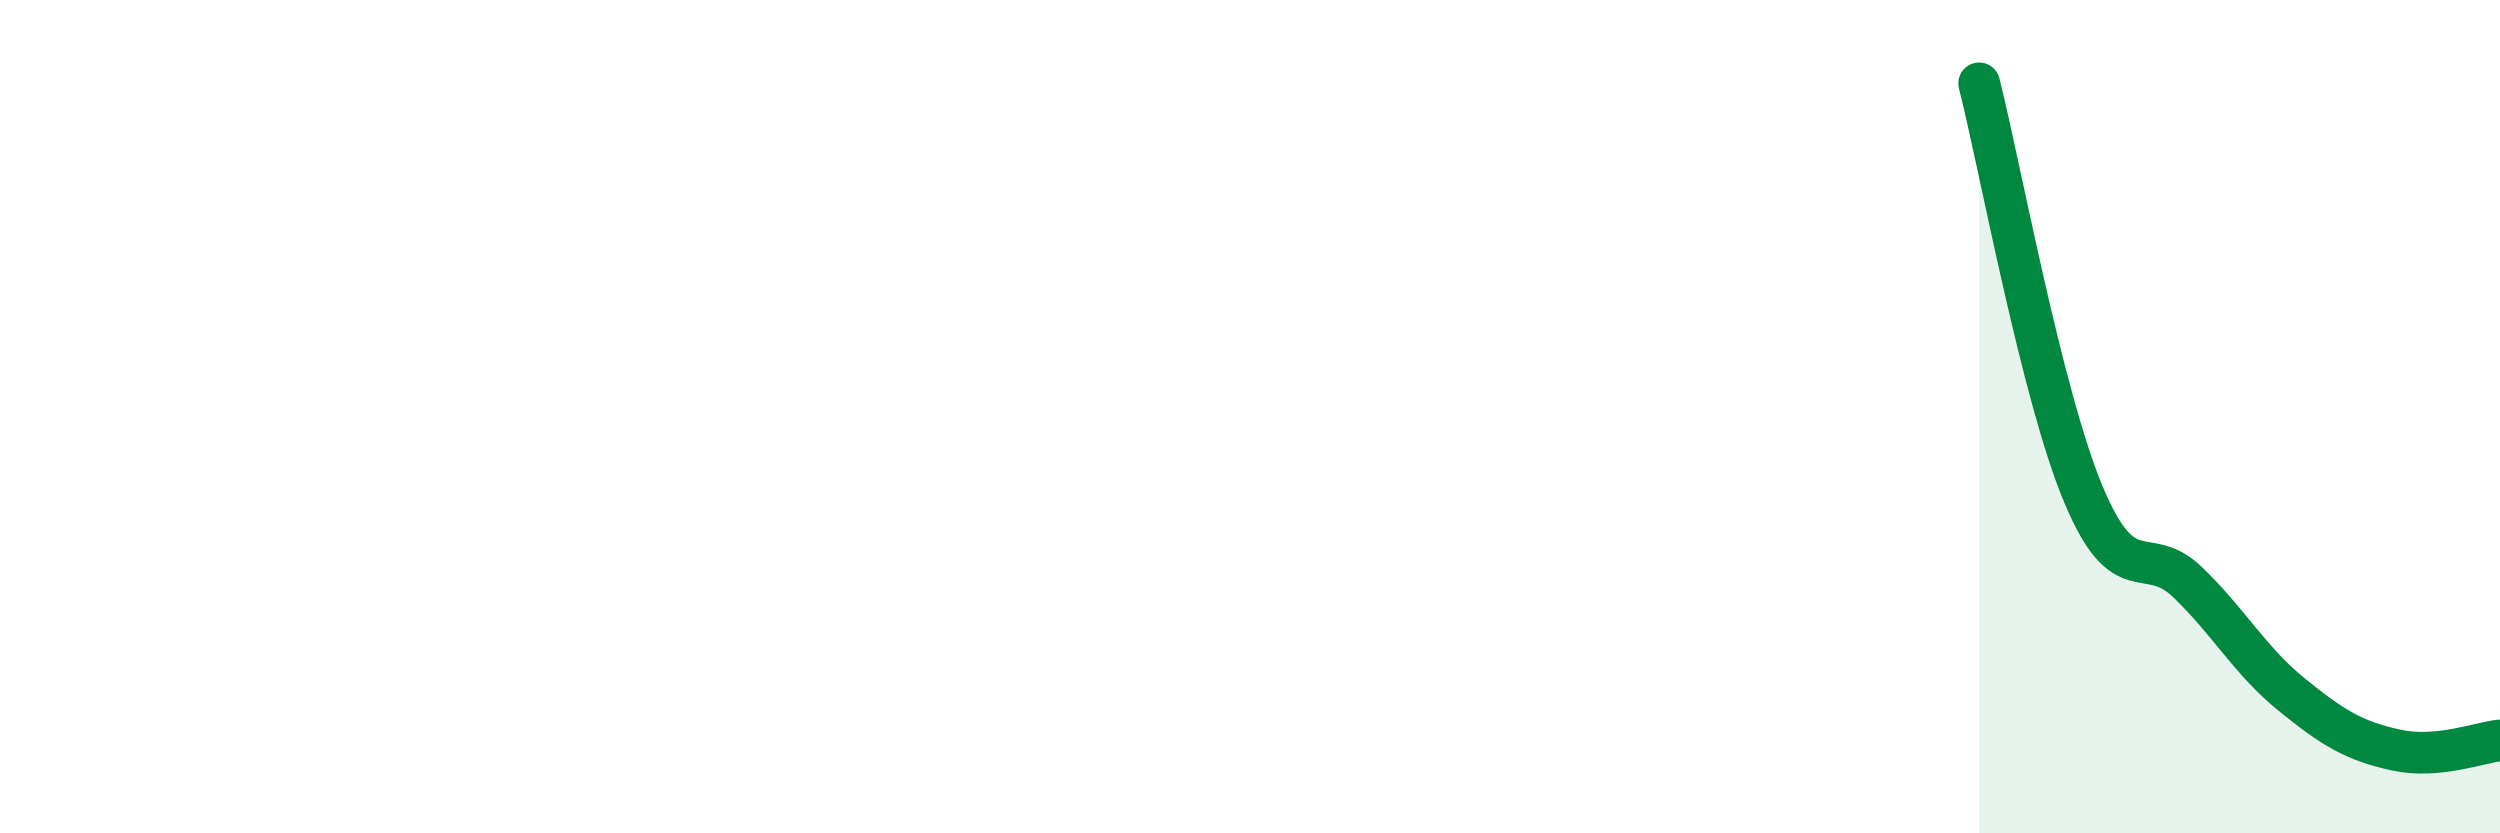 
    <svg width="60" height="20" viewBox="0 0 60 20" xmlns="http://www.w3.org/2000/svg">
      <path
        d="M 47.5,2 C 48,3.97 49,9.47 50,11.86 C 51,14.25 51.5,13.01 52.5,13.97 C 53.5,14.93 54,15.86 55,16.67 C 56,17.48 56.5,17.78 57.5,18 C 58.5,18.22 59.5,17.82 60,17.77L60 20L47.5 20Z"
        fill="#008740"
        opacity="0.1"
        stroke-linecap="round"
        stroke-linejoin="round"
      />
      <path
        d="M 47.5,2 C 48,3.97 49,9.47 50,11.86 C 51,14.25 51.5,13.01 52.5,13.97 C 53.5,14.93 54,15.86 55,16.67 C 56,17.48 56.5,17.78 57.5,18 C 58.5,18.22 59.5,17.82 60,17.77"
        stroke="#008740"
        stroke-width="1"
        fill="none"
        stroke-linecap="round"
        stroke-linejoin="round"
      />
    </svg>
  